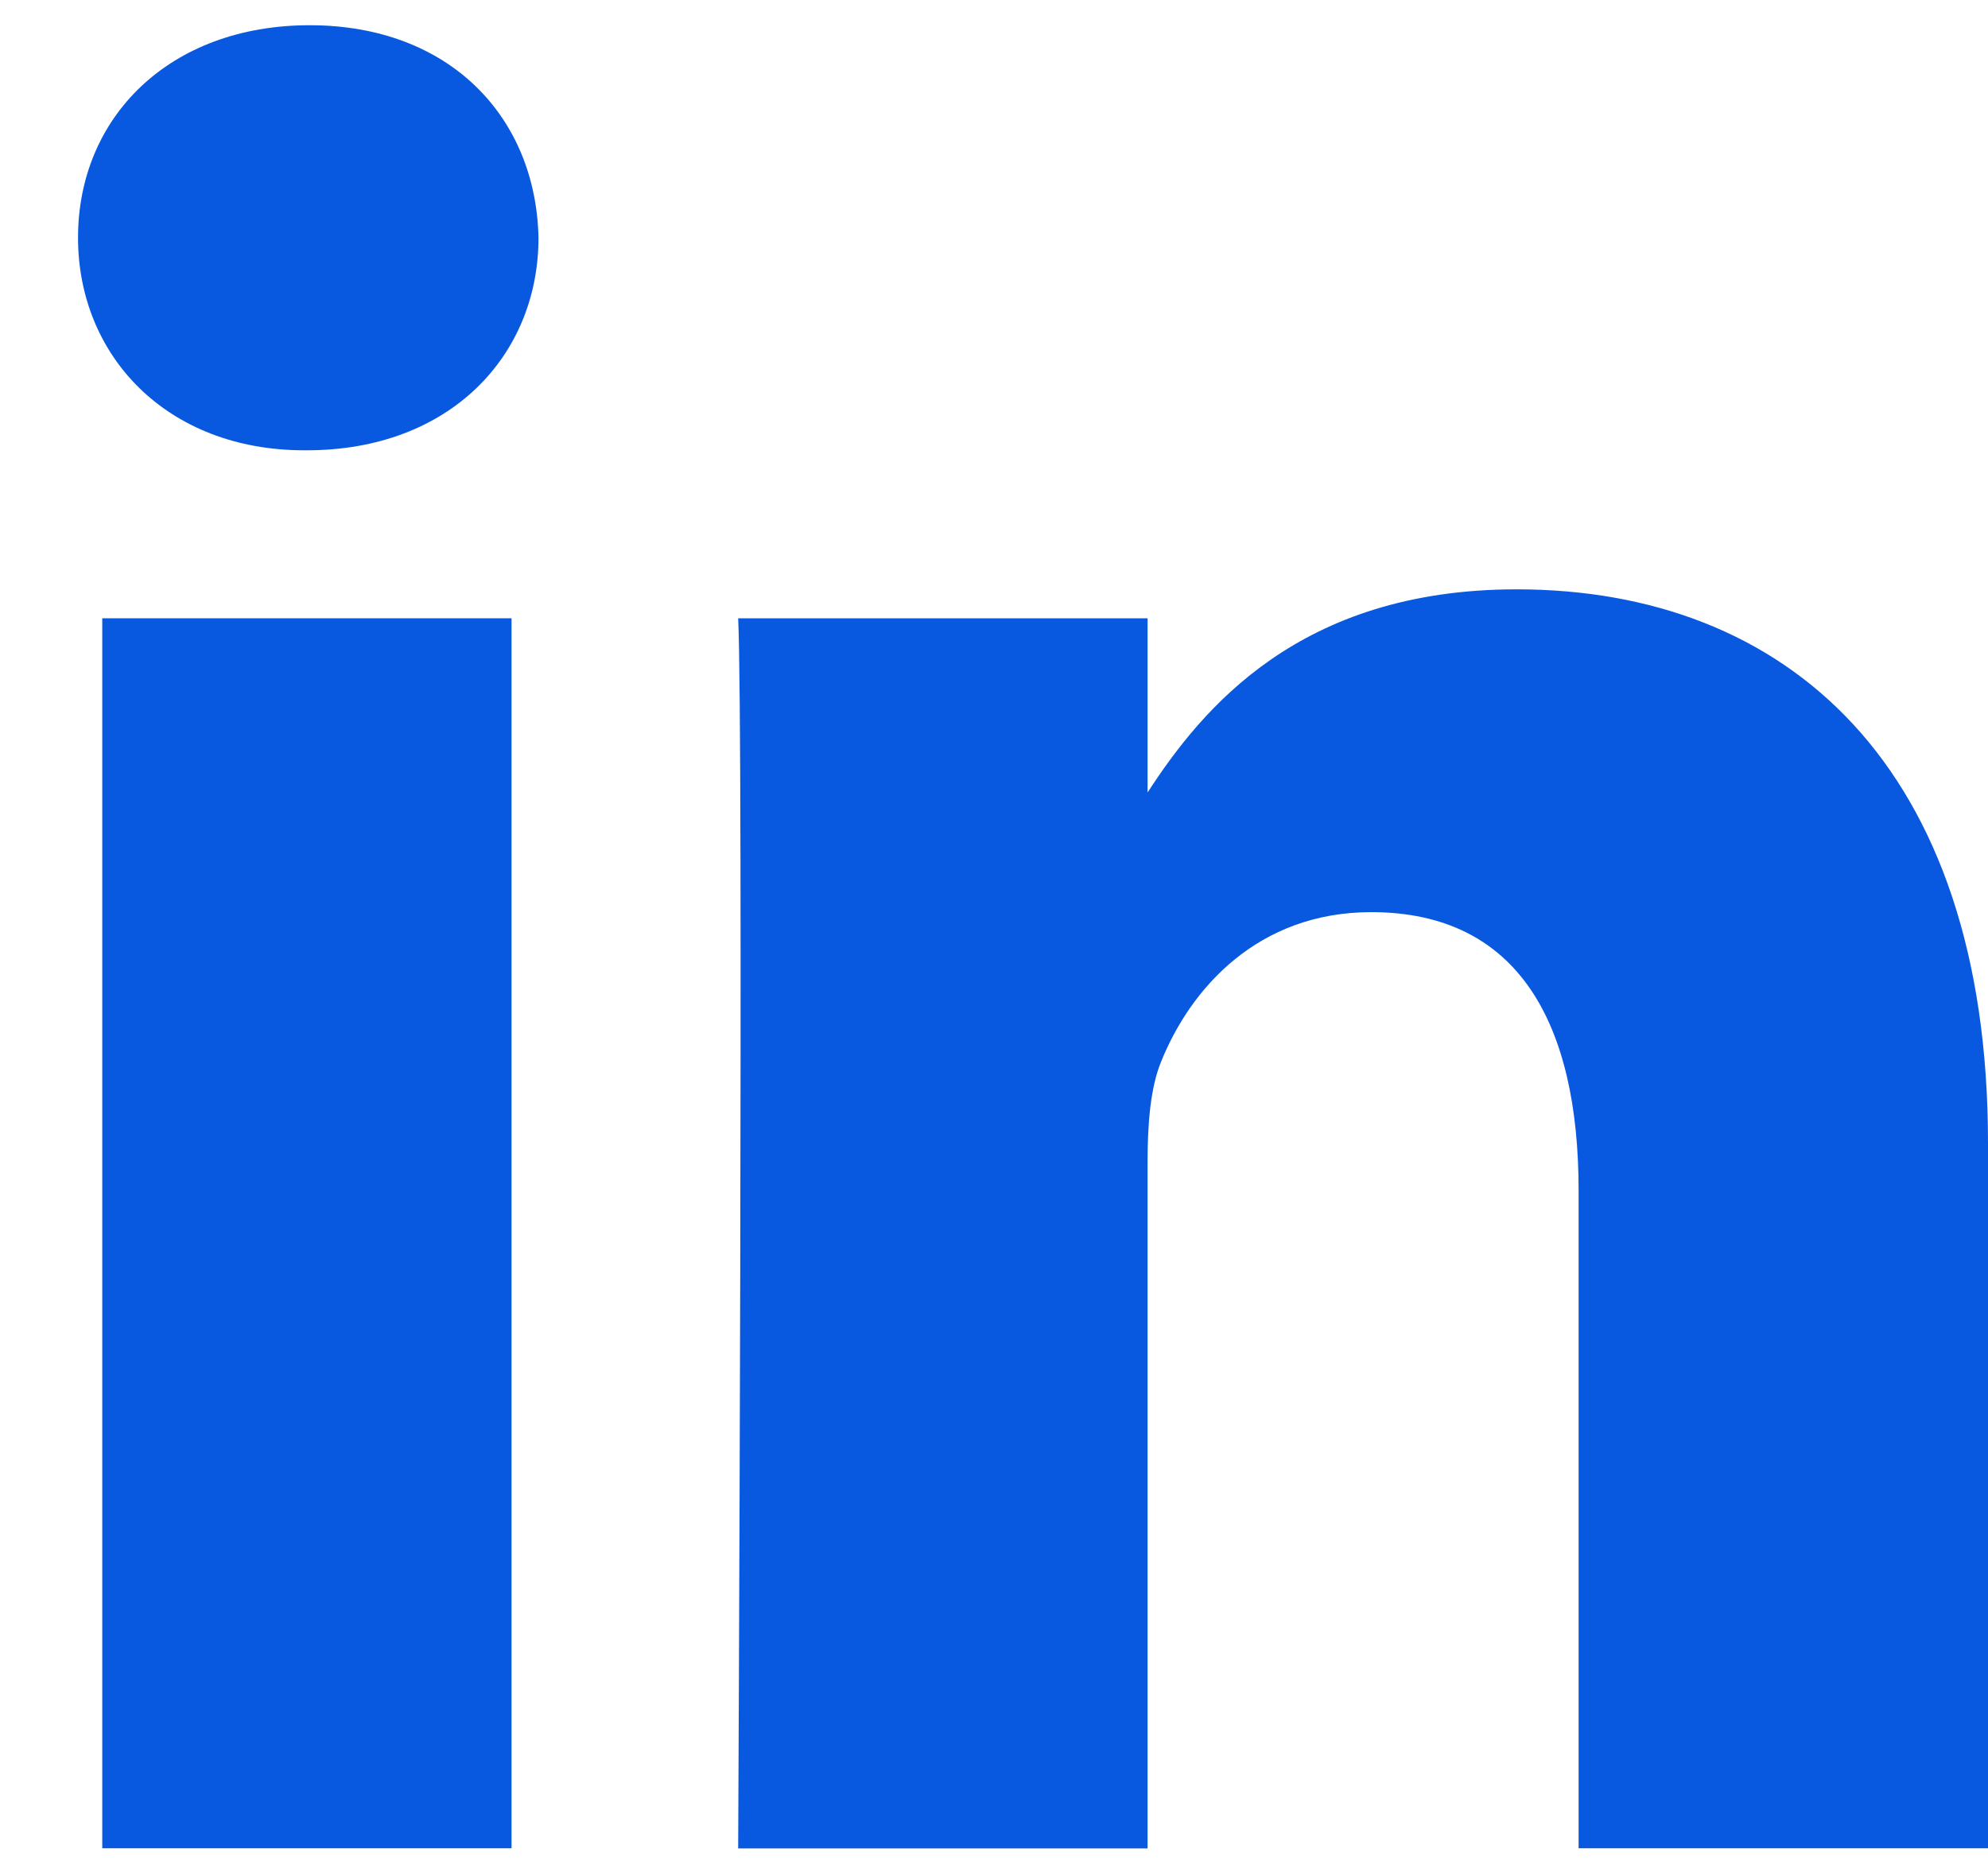 <svg width="16" height="15" viewBox="0 0 16 15" fill="none" xmlns="http://www.w3.org/2000/svg">
<path d="M4.334 1.913C4.313 0.942 3.619 0.203 2.492 0.203C1.365 0.203 0.628 0.942 0.628 1.913C0.628 2.864 1.343 3.624 2.449 3.624H2.47C3.619 3.624 4.334 2.864 4.334 1.913Z" fill="#0859E0"/>
<path d="M4.117 4.976H0.823V14.875H4.117V4.976Z" fill="#0859E0"/>
<path d="M12.206 4.743C14.375 4.743 16 6.158 16 9.199L16 14.875H12.705V9.579C12.705 8.249 12.228 7.341 11.036 7.341C10.125 7.341 9.583 7.953 9.345 8.544C9.258 8.756 9.236 9.051 9.236 9.347V14.876H5.941C5.941 14.876 5.985 5.905 5.941 4.976H9.236V6.378C9.674 5.704 10.457 4.743 12.206 4.743Z" fill="#0859E0"/>
</svg>

